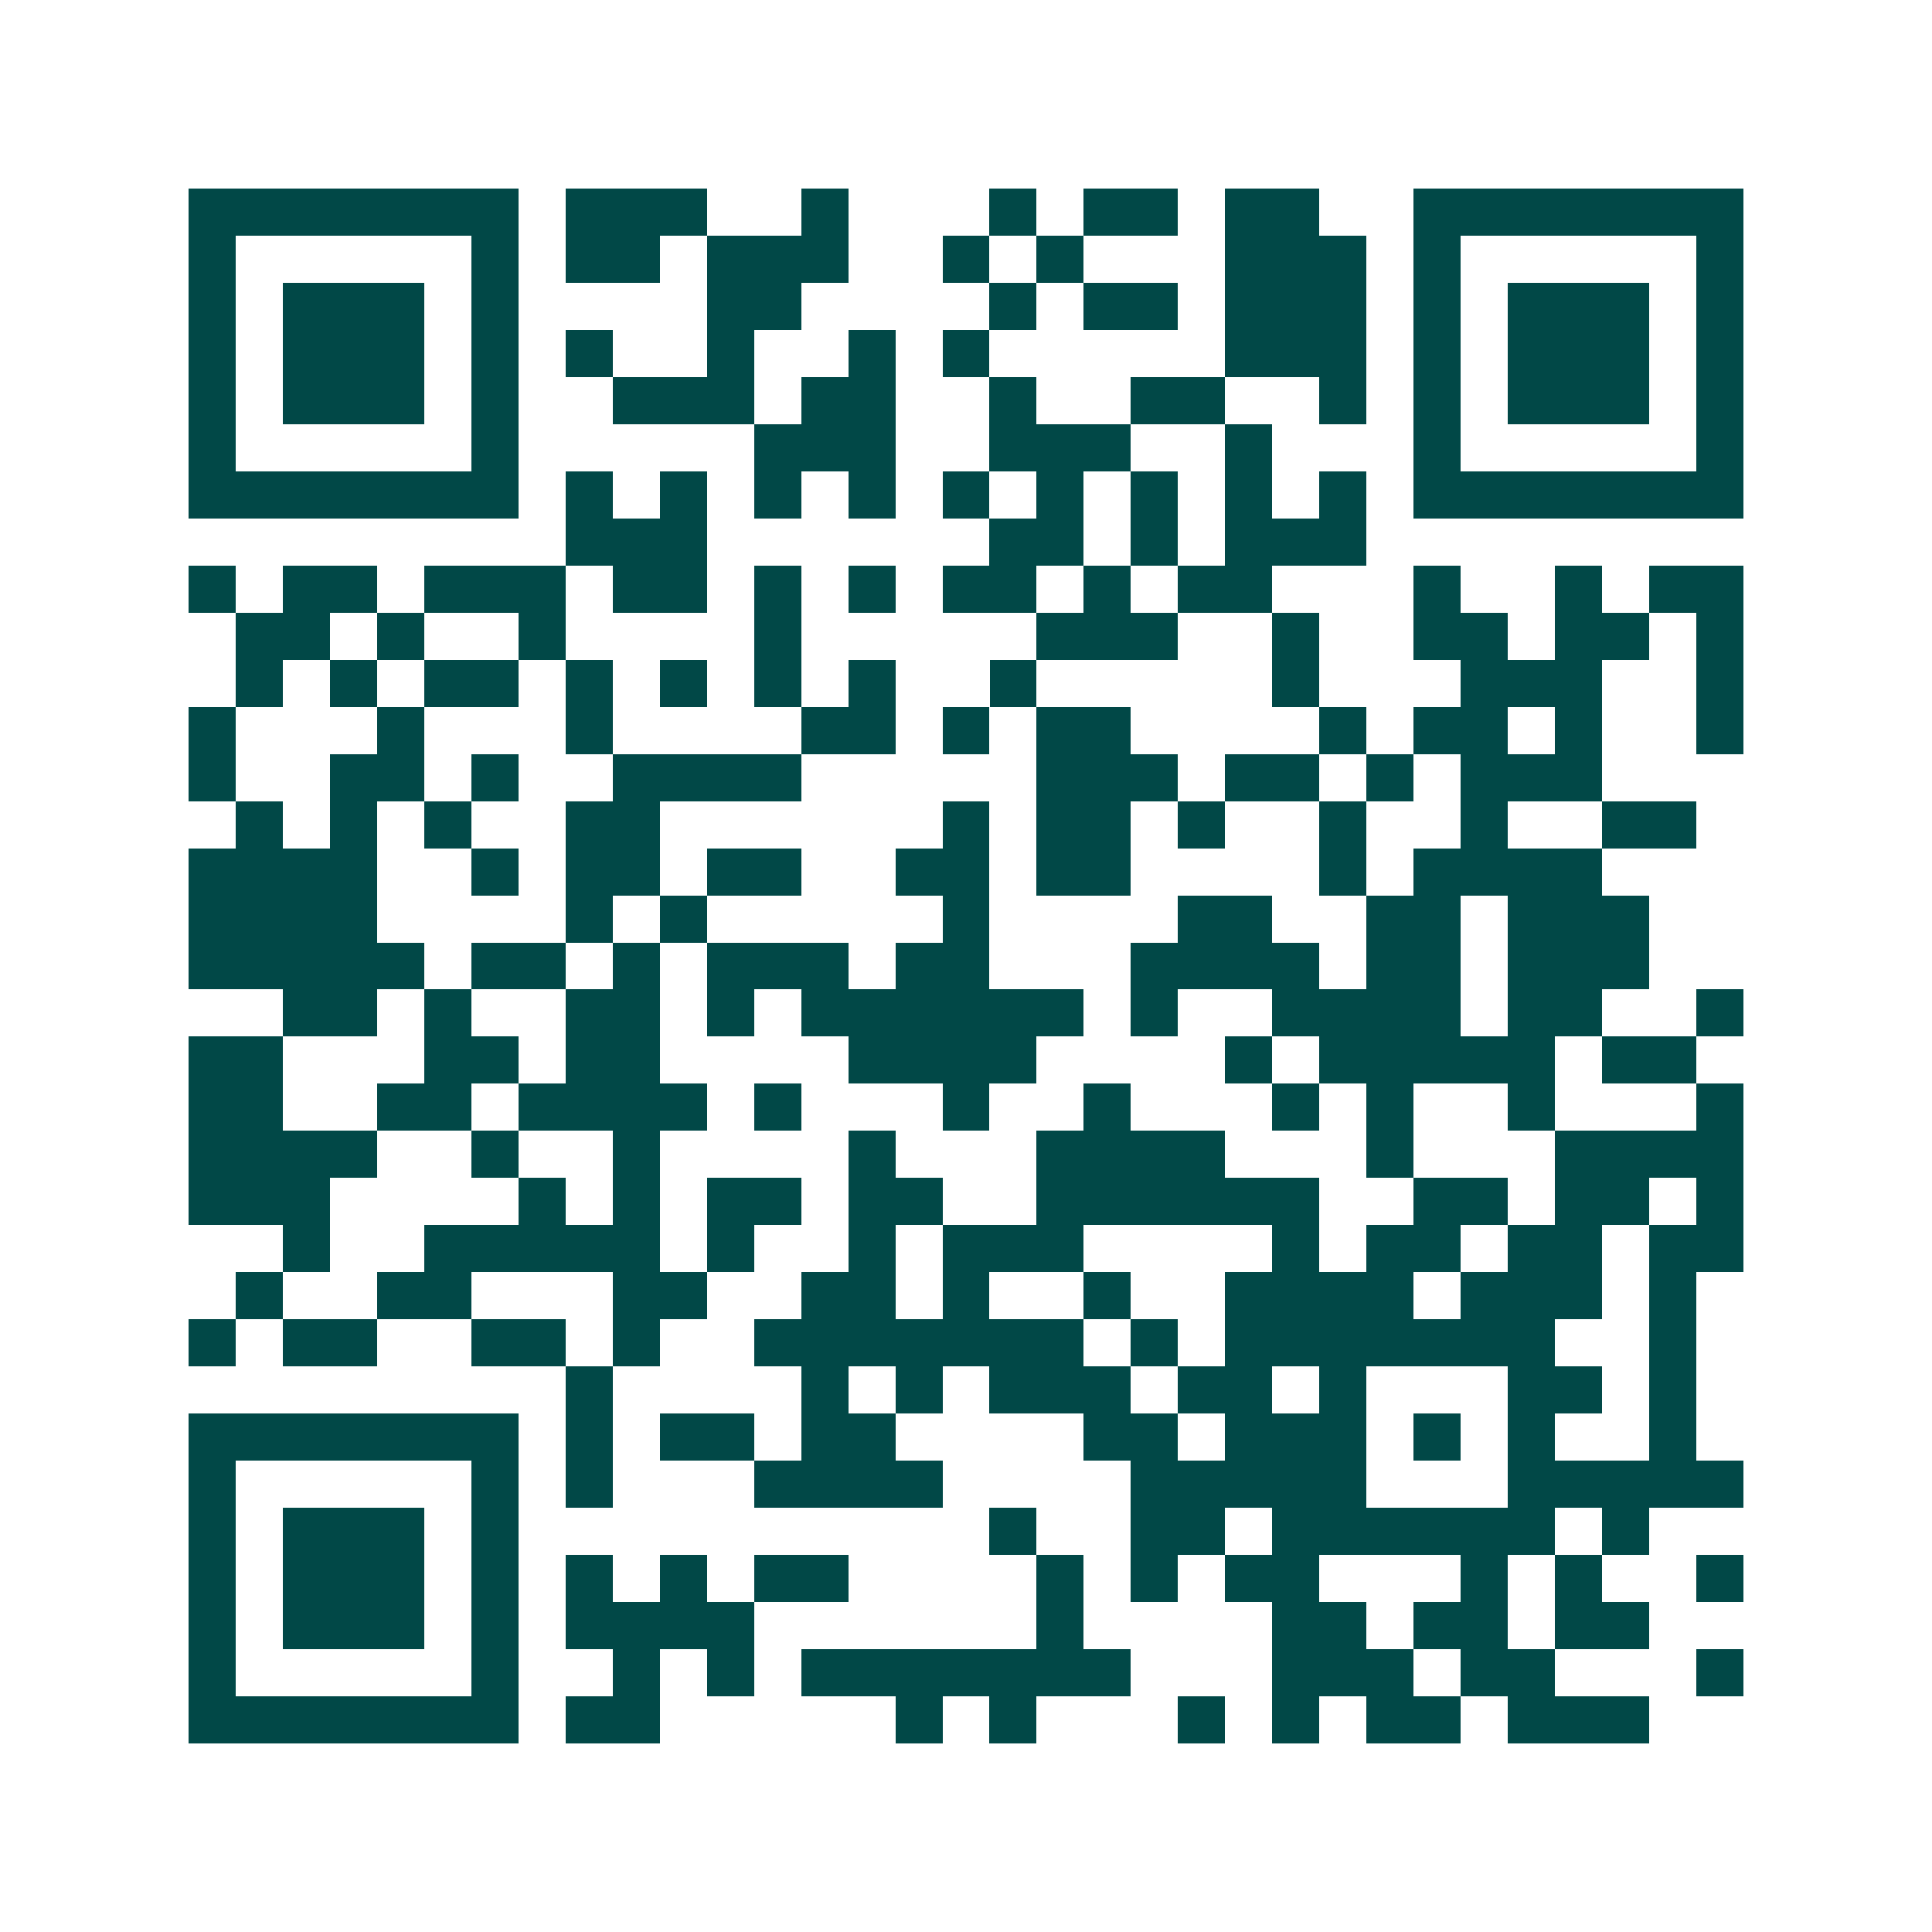 <svg xmlns="http://www.w3.org/2000/svg" width="200" height="200" viewBox="0 0 41 41" shape-rendering="crispEdges"><path fill="#ffffff" d="M0 0h41v41H0z"/><path stroke="#014847" d="M4 4.5h7m1 0h3m2 0h1m3 0h1m1 0h2m1 0h2m2 0h7M4 5.5h1m5 0h1m1 0h2m1 0h3m2 0h1m1 0h1m3 0h3m1 0h1m5 0h1M4 6.5h1m1 0h3m1 0h1m4 0h2m4 0h1m1 0h2m1 0h3m1 0h1m1 0h3m1 0h1M4 7.5h1m1 0h3m1 0h1m1 0h1m2 0h1m2 0h1m1 0h1m5 0h3m1 0h1m1 0h3m1 0h1M4 8.5h1m1 0h3m1 0h1m2 0h3m1 0h2m2 0h1m2 0h2m2 0h1m1 0h1m1 0h3m1 0h1M4 9.5h1m5 0h1m5 0h3m2 0h3m2 0h1m3 0h1m5 0h1M4 10.5h7m1 0h1m1 0h1m1 0h1m1 0h1m1 0h1m1 0h1m1 0h1m1 0h1m1 0h1m1 0h7M12 11.5h3m6 0h2m1 0h1m1 0h3M4 12.5h1m1 0h2m1 0h3m1 0h2m1 0h1m1 0h1m1 0h2m1 0h1m1 0h2m3 0h1m2 0h1m1 0h2M5 13.5h2m1 0h1m2 0h1m4 0h1m5 0h3m2 0h1m2 0h2m1 0h2m1 0h1M5 14.5h1m1 0h1m1 0h2m1 0h1m1 0h1m1 0h1m1 0h1m2 0h1m5 0h1m3 0h3m2 0h1M4 15.5h1m3 0h1m3 0h1m4 0h2m1 0h1m1 0h2m4 0h1m1 0h2m1 0h1m2 0h1M4 16.5h1m2 0h2m1 0h1m2 0h4m5 0h3m1 0h2m1 0h1m1 0h3M5 17.5h1m1 0h1m1 0h1m2 0h2m6 0h1m1 0h2m1 0h1m2 0h1m2 0h1m2 0h2M4 18.5h4m2 0h1m1 0h2m1 0h2m2 0h2m1 0h2m4 0h1m1 0h4M4 19.5h4m4 0h1m1 0h1m5 0h1m4 0h2m2 0h2m1 0h3M4 20.5h5m1 0h2m1 0h1m1 0h3m1 0h2m3 0h4m1 0h2m1 0h3M6 21.5h2m1 0h1m2 0h2m1 0h1m1 0h6m1 0h1m2 0h4m1 0h2m2 0h1M4 22.5h2m3 0h2m1 0h2m4 0h4m4 0h1m1 0h5m1 0h2M4 23.5h2m2 0h2m1 0h4m1 0h1m3 0h1m2 0h1m3 0h1m1 0h1m2 0h1m3 0h1M4 24.5h4m2 0h1m2 0h1m4 0h1m3 0h4m3 0h1m3 0h4M4 25.5h3m4 0h1m1 0h1m1 0h2m1 0h2m2 0h6m2 0h2m1 0h2m1 0h1M6 26.5h1m2 0h5m1 0h1m2 0h1m1 0h3m4 0h1m1 0h2m1 0h2m1 0h2M5 27.5h1m2 0h2m3 0h2m2 0h2m1 0h1m2 0h1m2 0h4m1 0h3m1 0h1M4 28.5h1m1 0h2m2 0h2m1 0h1m2 0h7m1 0h1m1 0h7m2 0h1M12 29.5h1m4 0h1m1 0h1m1 0h3m1 0h2m1 0h1m3 0h2m1 0h1M4 30.5h7m1 0h1m1 0h2m1 0h2m4 0h2m1 0h3m1 0h1m1 0h1m2 0h1M4 31.5h1m5 0h1m1 0h1m3 0h4m4 0h5m3 0h5M4 32.5h1m1 0h3m1 0h1m10 0h1m2 0h2m1 0h6m1 0h1M4 33.5h1m1 0h3m1 0h1m1 0h1m1 0h1m1 0h2m4 0h1m1 0h1m1 0h2m3 0h1m1 0h1m2 0h1M4 34.5h1m1 0h3m1 0h1m1 0h4m6 0h1m4 0h2m1 0h2m1 0h2M4 35.5h1m5 0h1m2 0h1m1 0h1m1 0h7m3 0h3m1 0h2m3 0h1M4 36.5h7m1 0h2m5 0h1m1 0h1m3 0h1m1 0h1m1 0h2m1 0h3"/></svg>
